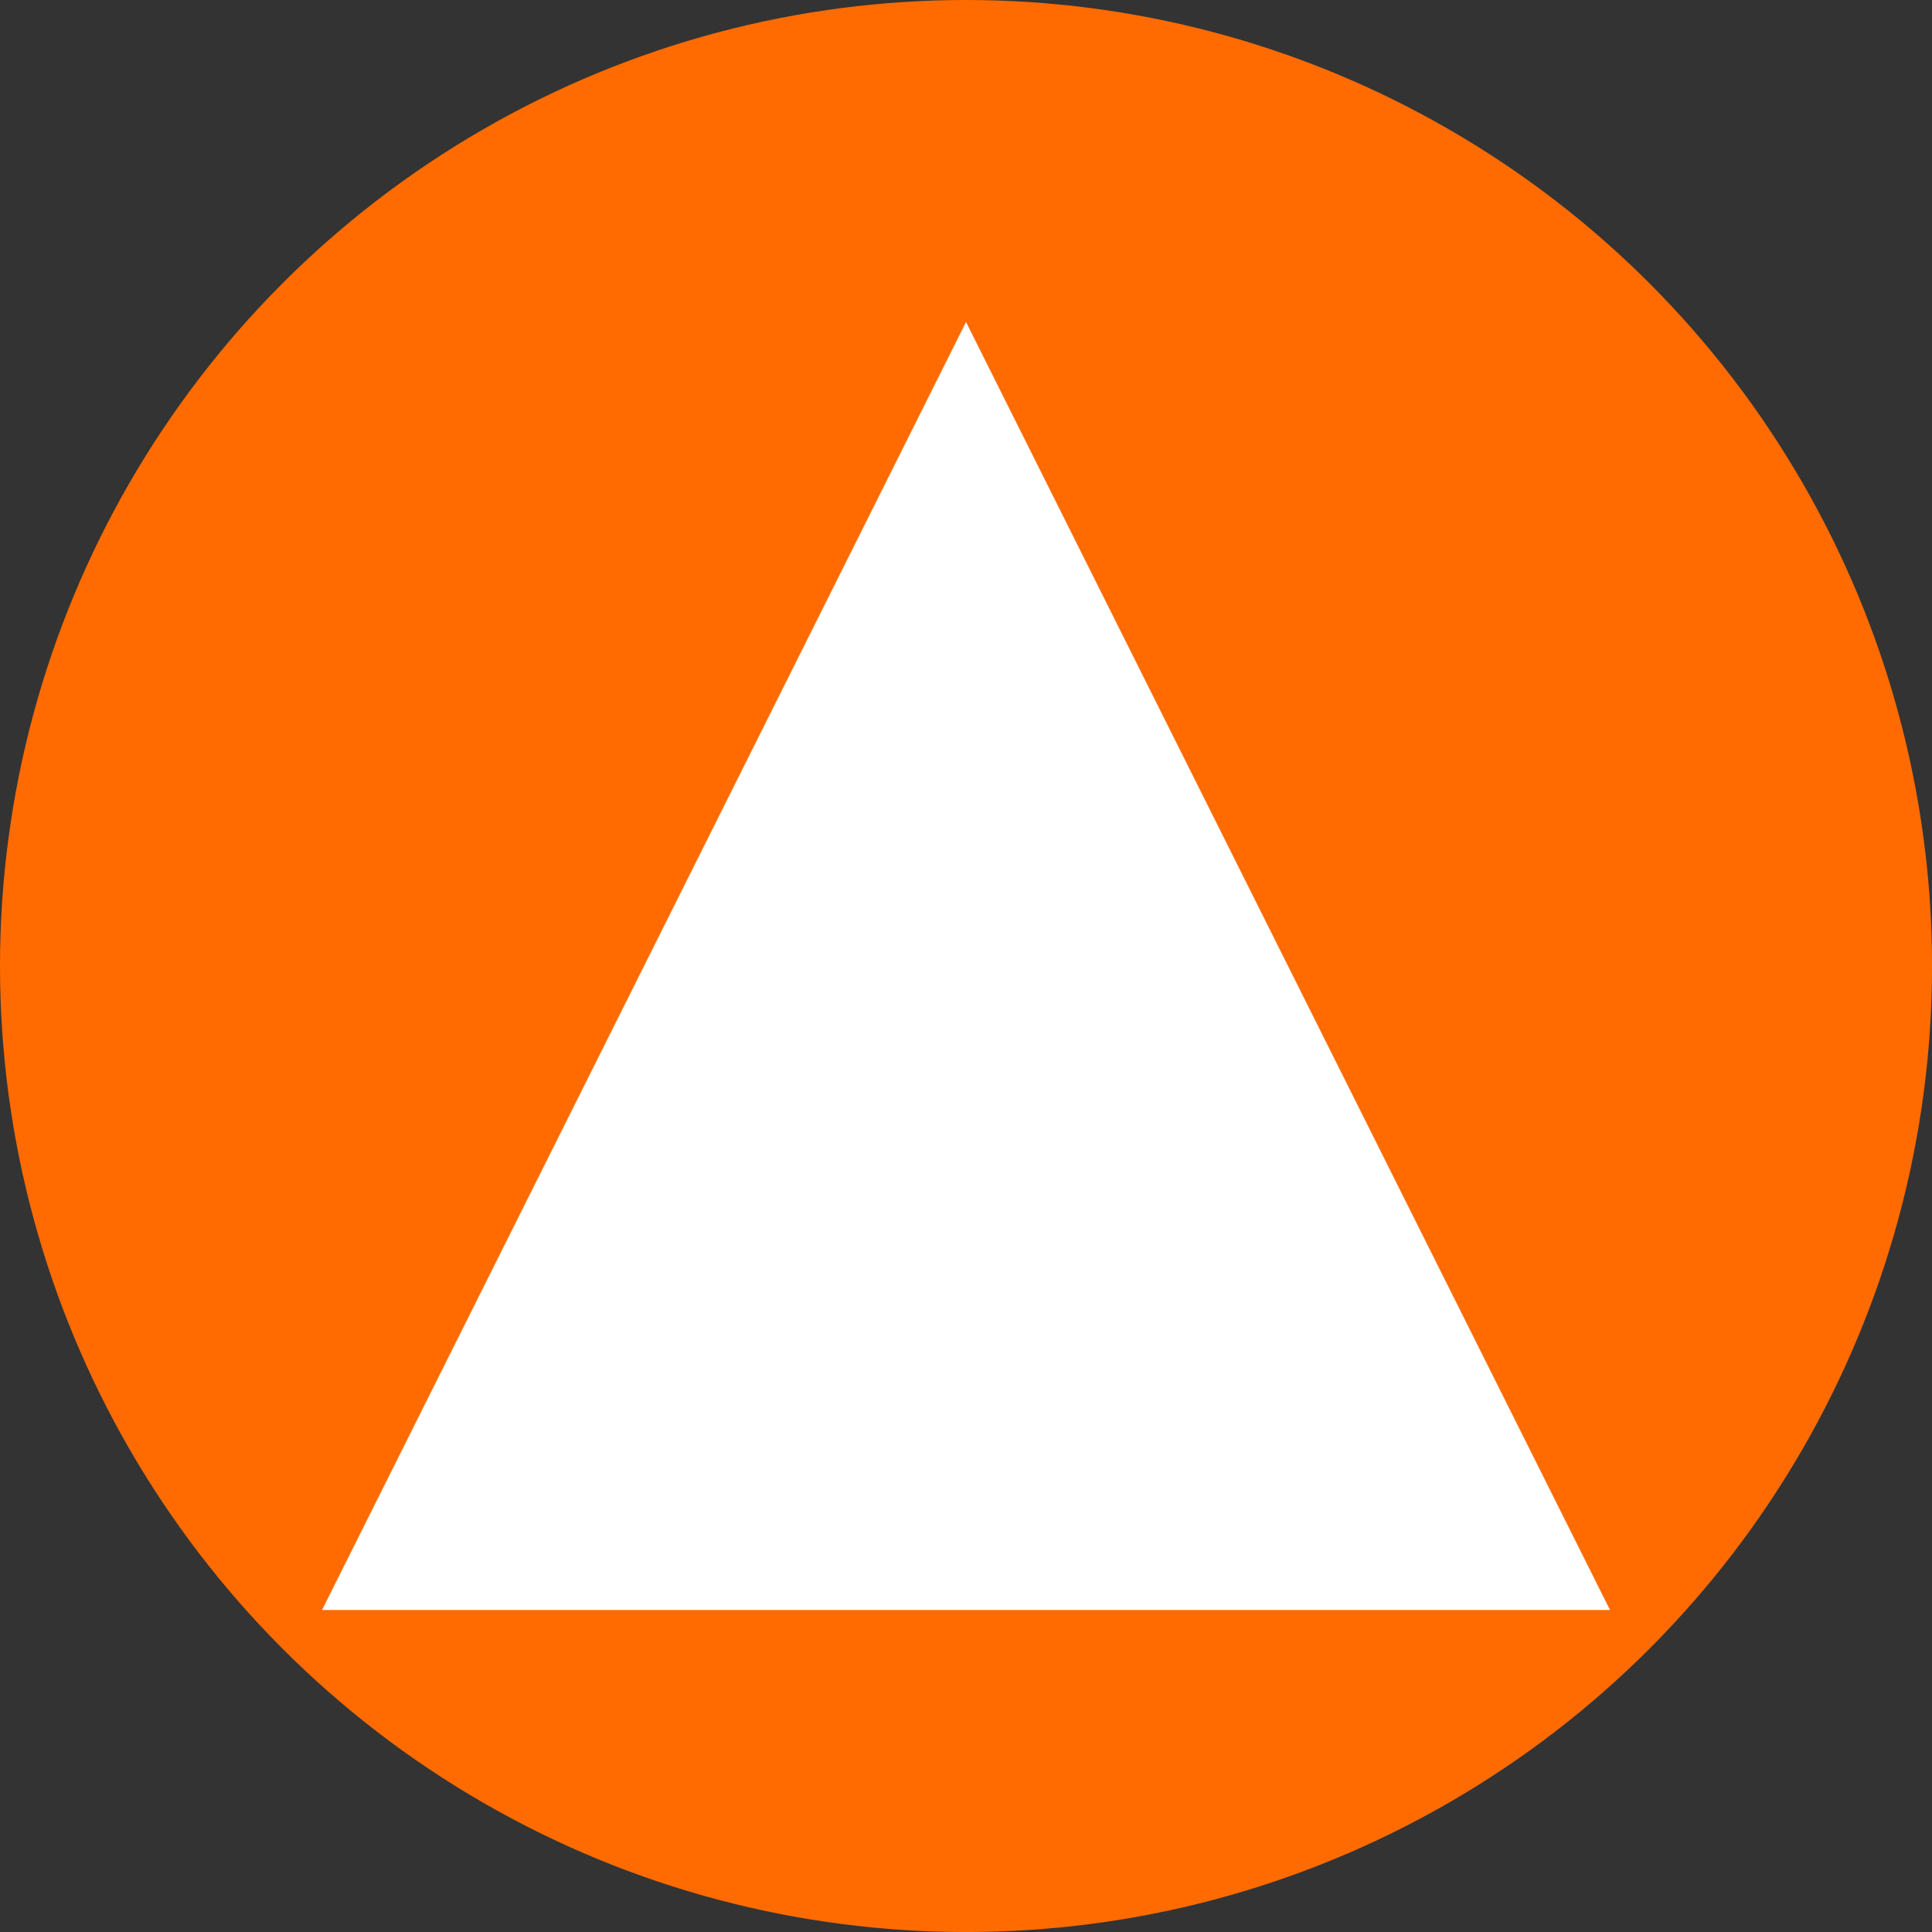 <?xml version="1.0" encoding="UTF-8"?>
<svg width="256" height="256" version="1.1" viewBox="0 0 67.733 67.733" xmlns="http://www.w3.org/2000/svg">
 <rect x="0" y="0" width="67.733" height="67.733" fill="#333333" stroke="none"/>
 <circle cx="33.867" cy="33.867" r="33.867" fill="#ff6b00"/>
 <path d="m33.867 11.289-22.578 45.156h45.156z" fill="#fff"/>
</svg>
